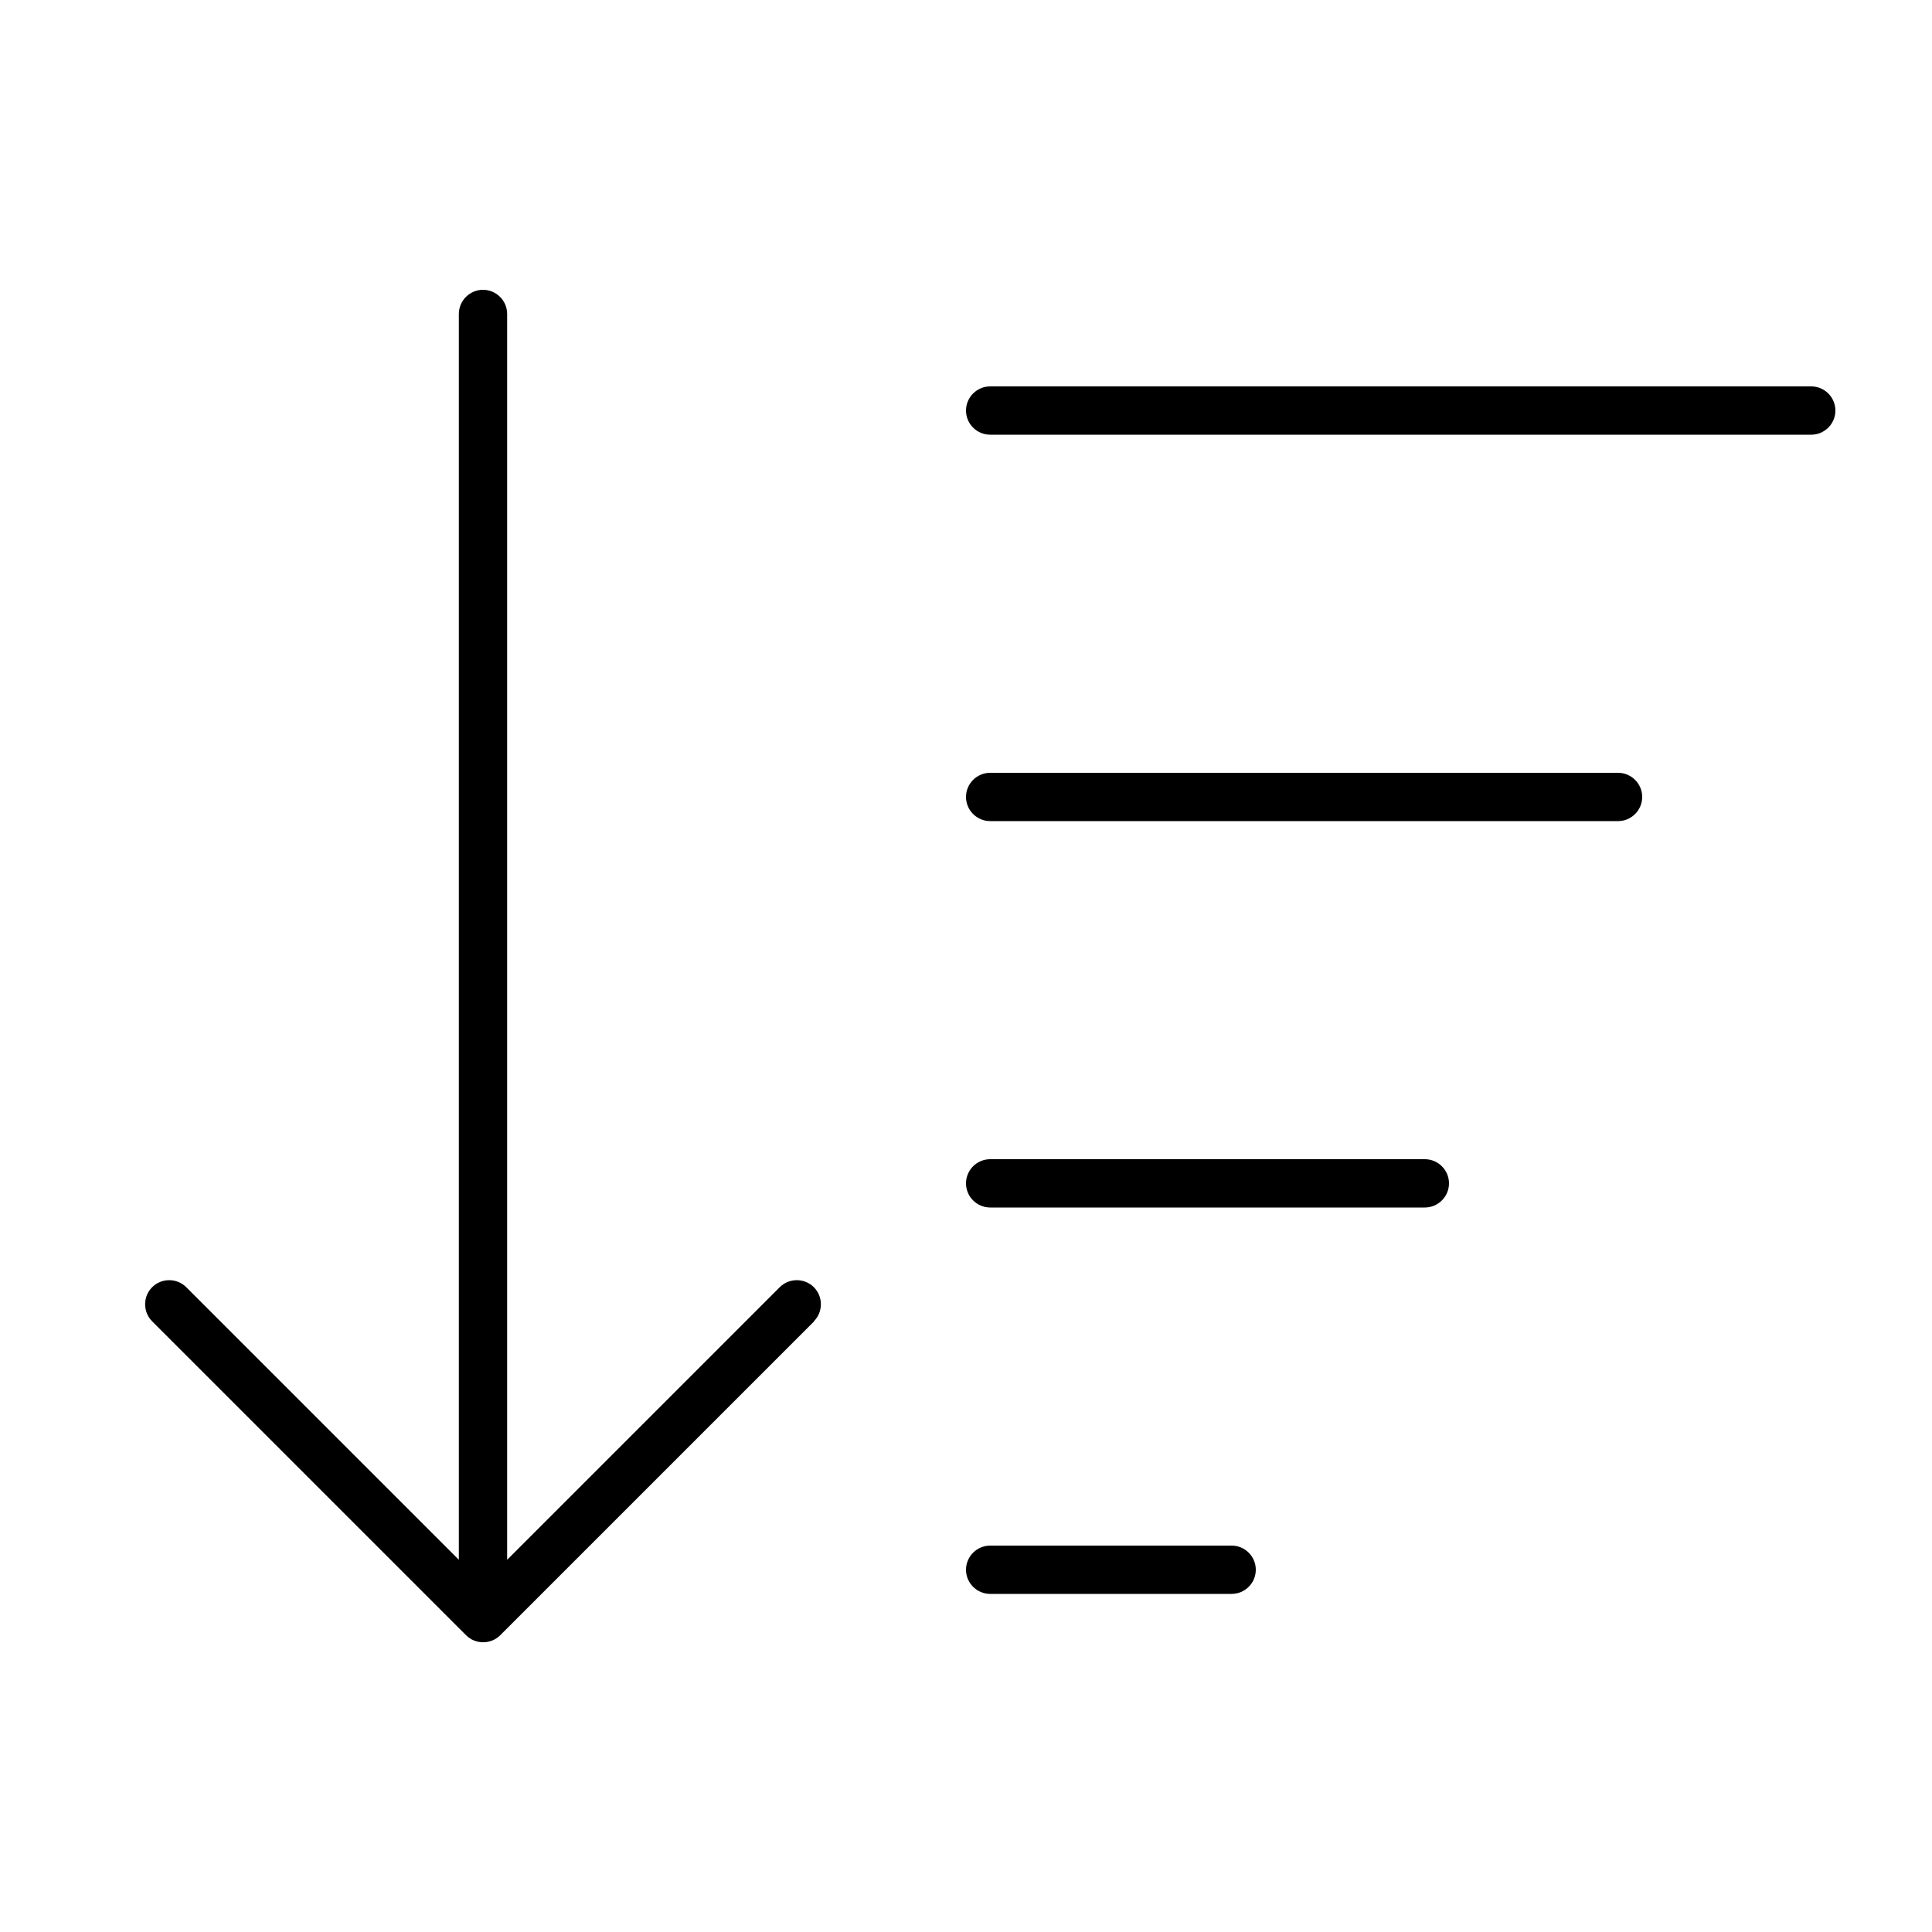 <svg xmlns="http://www.w3.org/2000/svg" viewBox="0 0 640 640"><!--! Font Awesome Pro 7.1.0 by @fontawesome - https://fontawesome.com License - https://fontawesome.com/license (Commercial License) Copyright 2025 Fonticons, Inc. --><path opacity=".4" fill="currentColor" d=""/><path fill="currentColor" d="M269.7 437.7L165.7 541.7C162.6 544.8 157.5 544.8 154.4 541.7L50.4 437.7C47.3 434.6 47.3 429.5 50.4 426.4C53.5 423.3 58.6 423.3 61.7 426.4L152 516.7L152 104C152 99.6 155.6 96 160 96C164.4 96 168 99.6 168 104L168 516.7L258.3 426.4C261.4 423.3 266.5 423.3 269.6 426.4C272.7 429.5 272.7 434.6 269.6 437.7zM328 528C323.6 528 320 524.4 320 520C320 515.6 323.6 512 328 512L408 512C412.4 512 416 515.6 416 520C416 524.4 412.4 528 408 528L328 528zM328 400C323.6 400 320 396.4 320 392C320 387.6 323.6 384 328 384L472 384C476.4 384 480 387.6 480 392C480 396.4 476.4 400 472 400L328 400zM328 272C323.6 272 320 268.4 320 264C320 259.6 323.6 256 328 256L536 256C540.4 256 544 259.6 544 264C544 268.4 540.4 272 536 272L328 272zM328 144C323.6 144 320 140.4 320 136C320 131.6 323.6 128 328 128L600 128C604.4 128 608 131.6 608 136C608 140.4 604.4 144 600 144L328 144z"/></svg>